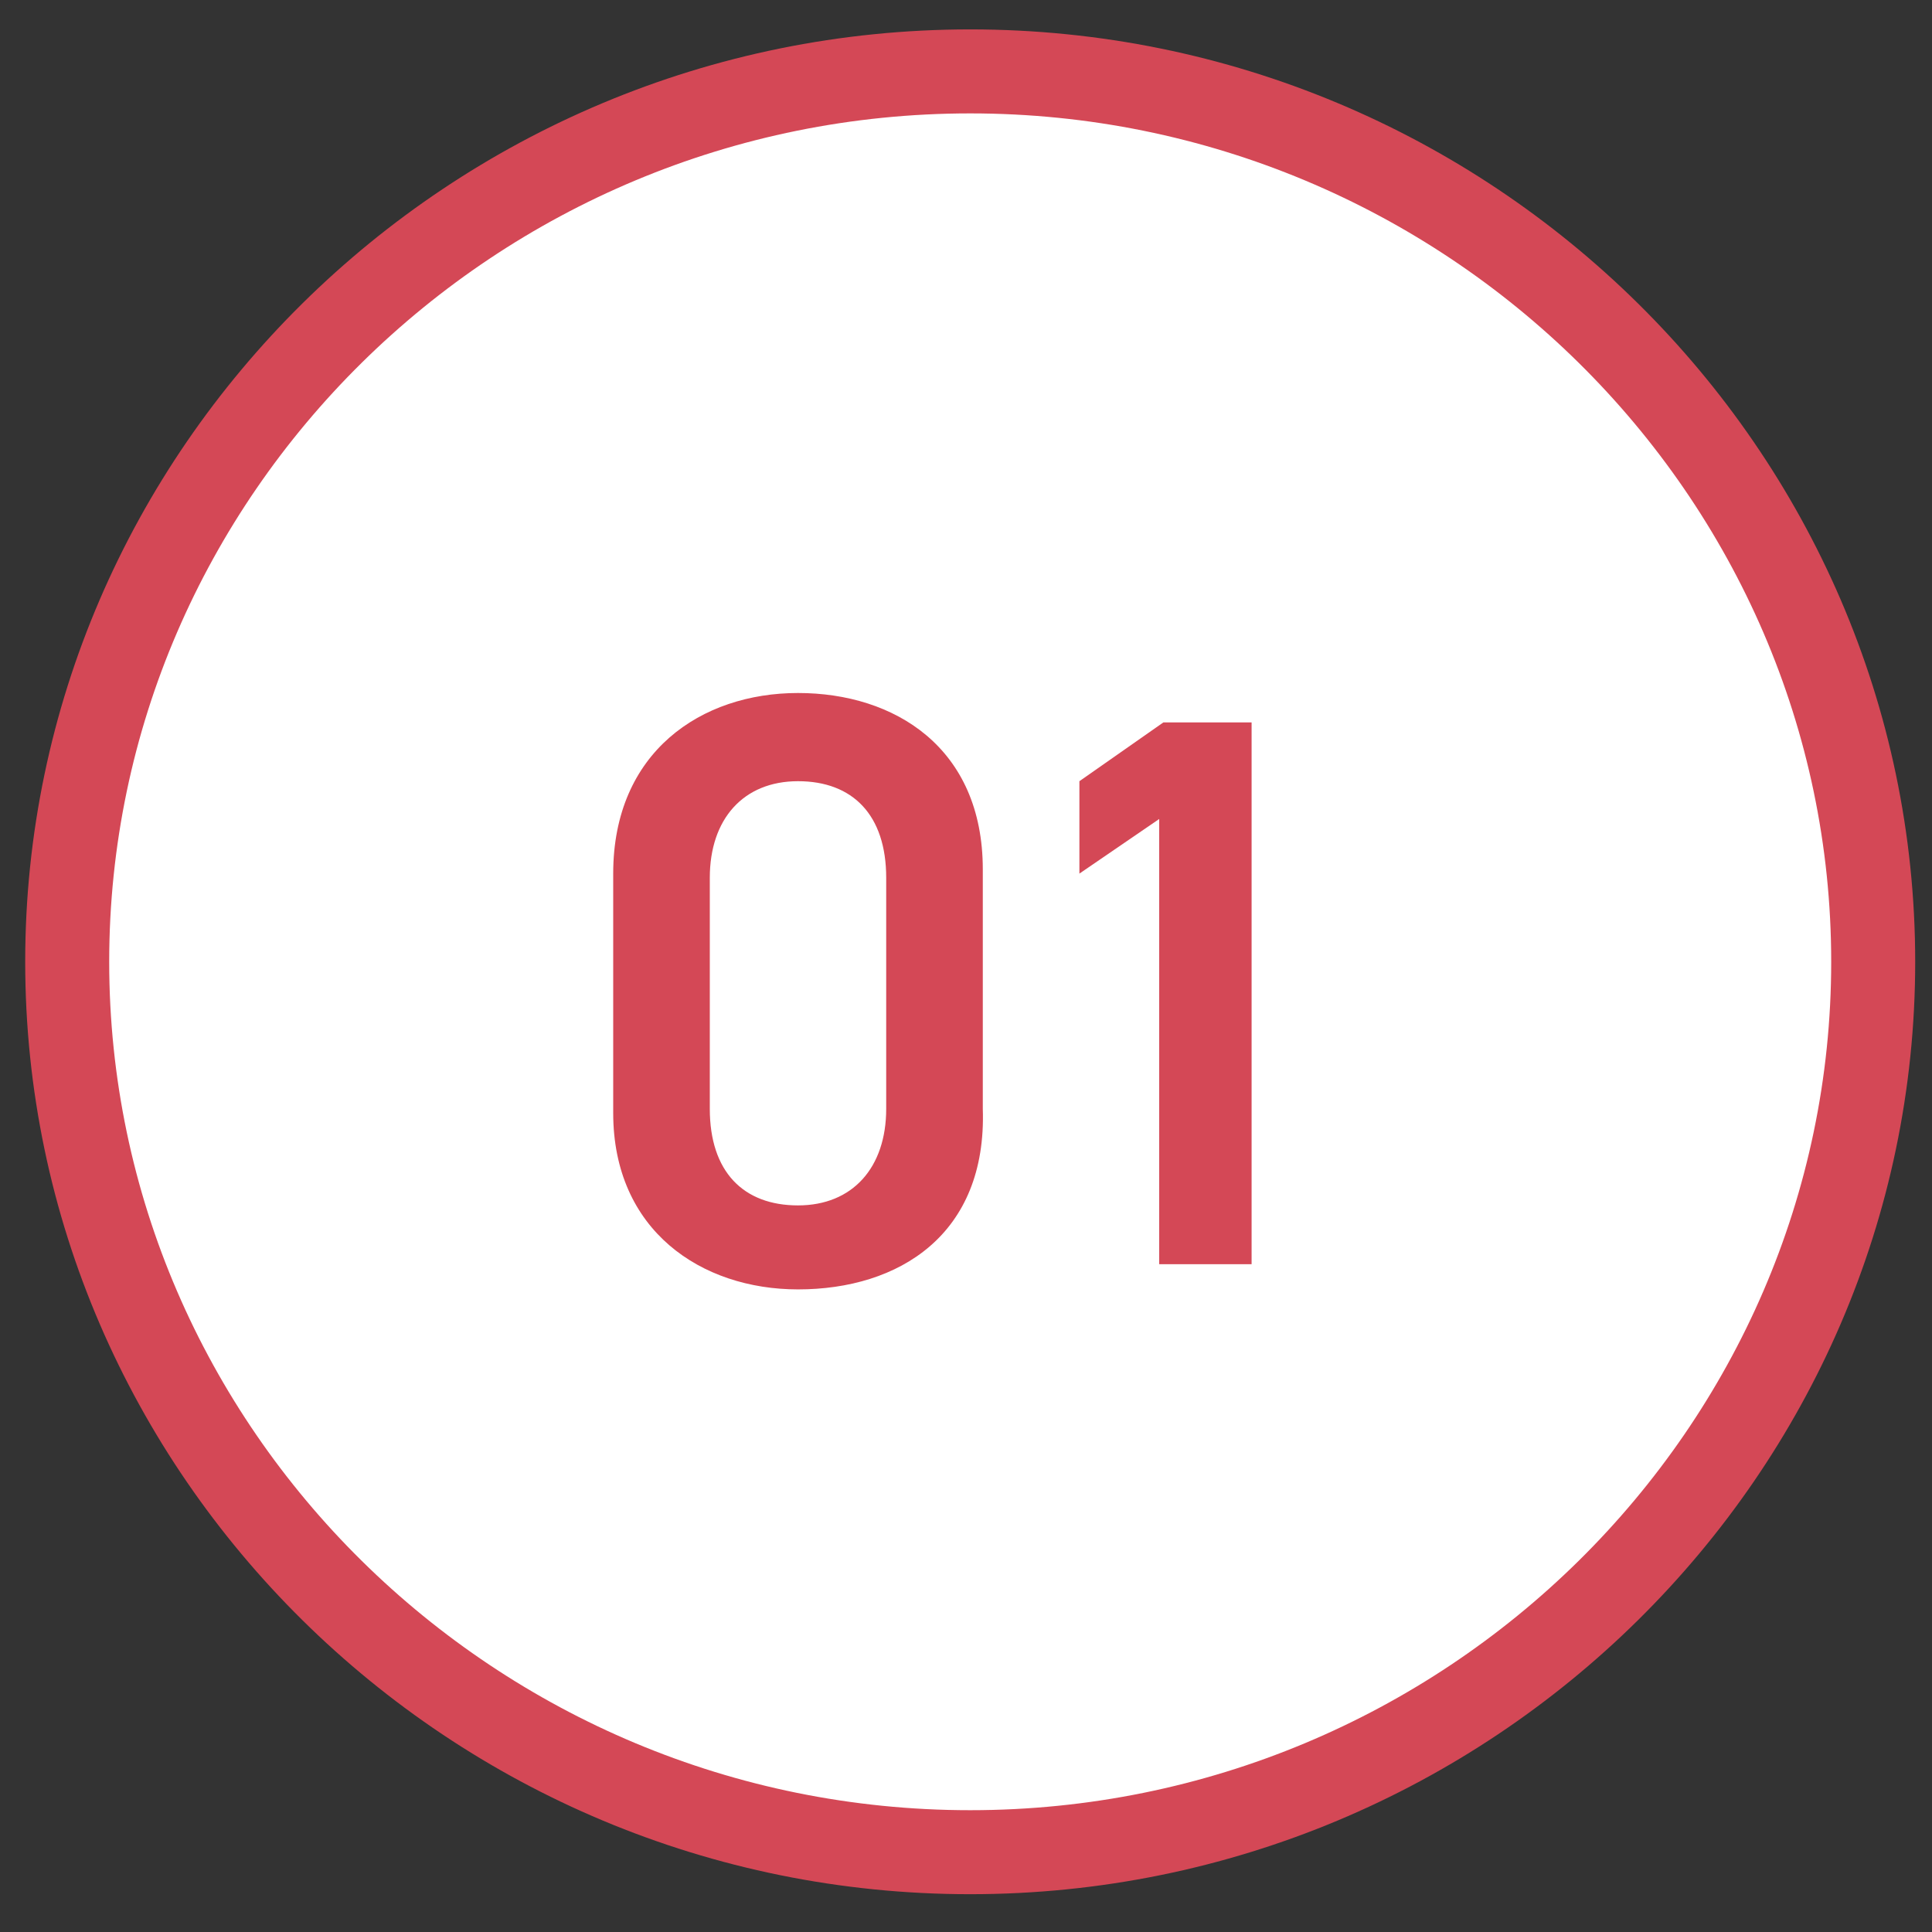 <?xml version="1.0" encoding="utf-8"?>
<!-- Generator: Adobe Illustrator 24.3.0, SVG Export Plug-In . SVG Version: 6.00 Build 0)  -->
<svg version="1.1" id="_レイヤー_1" xmlns="http://www.w3.org/2000/svg" xmlns:xlink="http://www.w3.org/1999/xlink" x="0px"
	 y="0px" viewBox="0 0 46 46" style="enable-background:new 0 0 46 46;" xml:space="preserve">
<rect x="0" y="0" width="46" height="46" fill="#333333" stroke="none"/>
<style type="text/css">
	.st0{fill:#FFFFFF;}
	.st1{fill:#D44856;}
</style>
<g>
	<g>
		<ellipse class="st0" cx="23.1" cy="22.9" rx="21.5" ry="21.2"/>
		<path class="st1" d="M23.1,45.1c-12.4,0-22.5-10-22.5-22.2S10.7,0.7,23.1,0.7s22.5,10,22.5,22.2S35.5,45.1,23.1,45.1z M23.1,2.7
			c-11.3,0-20.5,9.1-20.5,20.2s9.2,20.2,20.5,20.2S43.6,34,43.6,22.9S34.4,2.7,23.1,2.7z"/>
	</g>
	<path class="st1" d="M19,30.7c-2.3,0-4.4-1.4-4.4-4.2v-5.7c0-2.9,2.1-4.3,4.4-4.3s4.4,1.3,4.4,4.2v5.7C23.5,29.4,21.4,30.7,19,30.7
		z M19,18.6c-1.3,0-2.1,0.9-2.1,2.3v5.5c0,1.5,0.8,2.3,2.1,2.3c1.3,0,2.1-0.9,2.1-2.3v-5.5C21.1,19.4,20.3,18.6,19,18.6z"/>
	<path class="st1" d="M29.8,30.1h-2.2V19.5l-1.9,1.3v-2.2l2-1.4h2.1V30.1z"/>
</g>
</svg>

